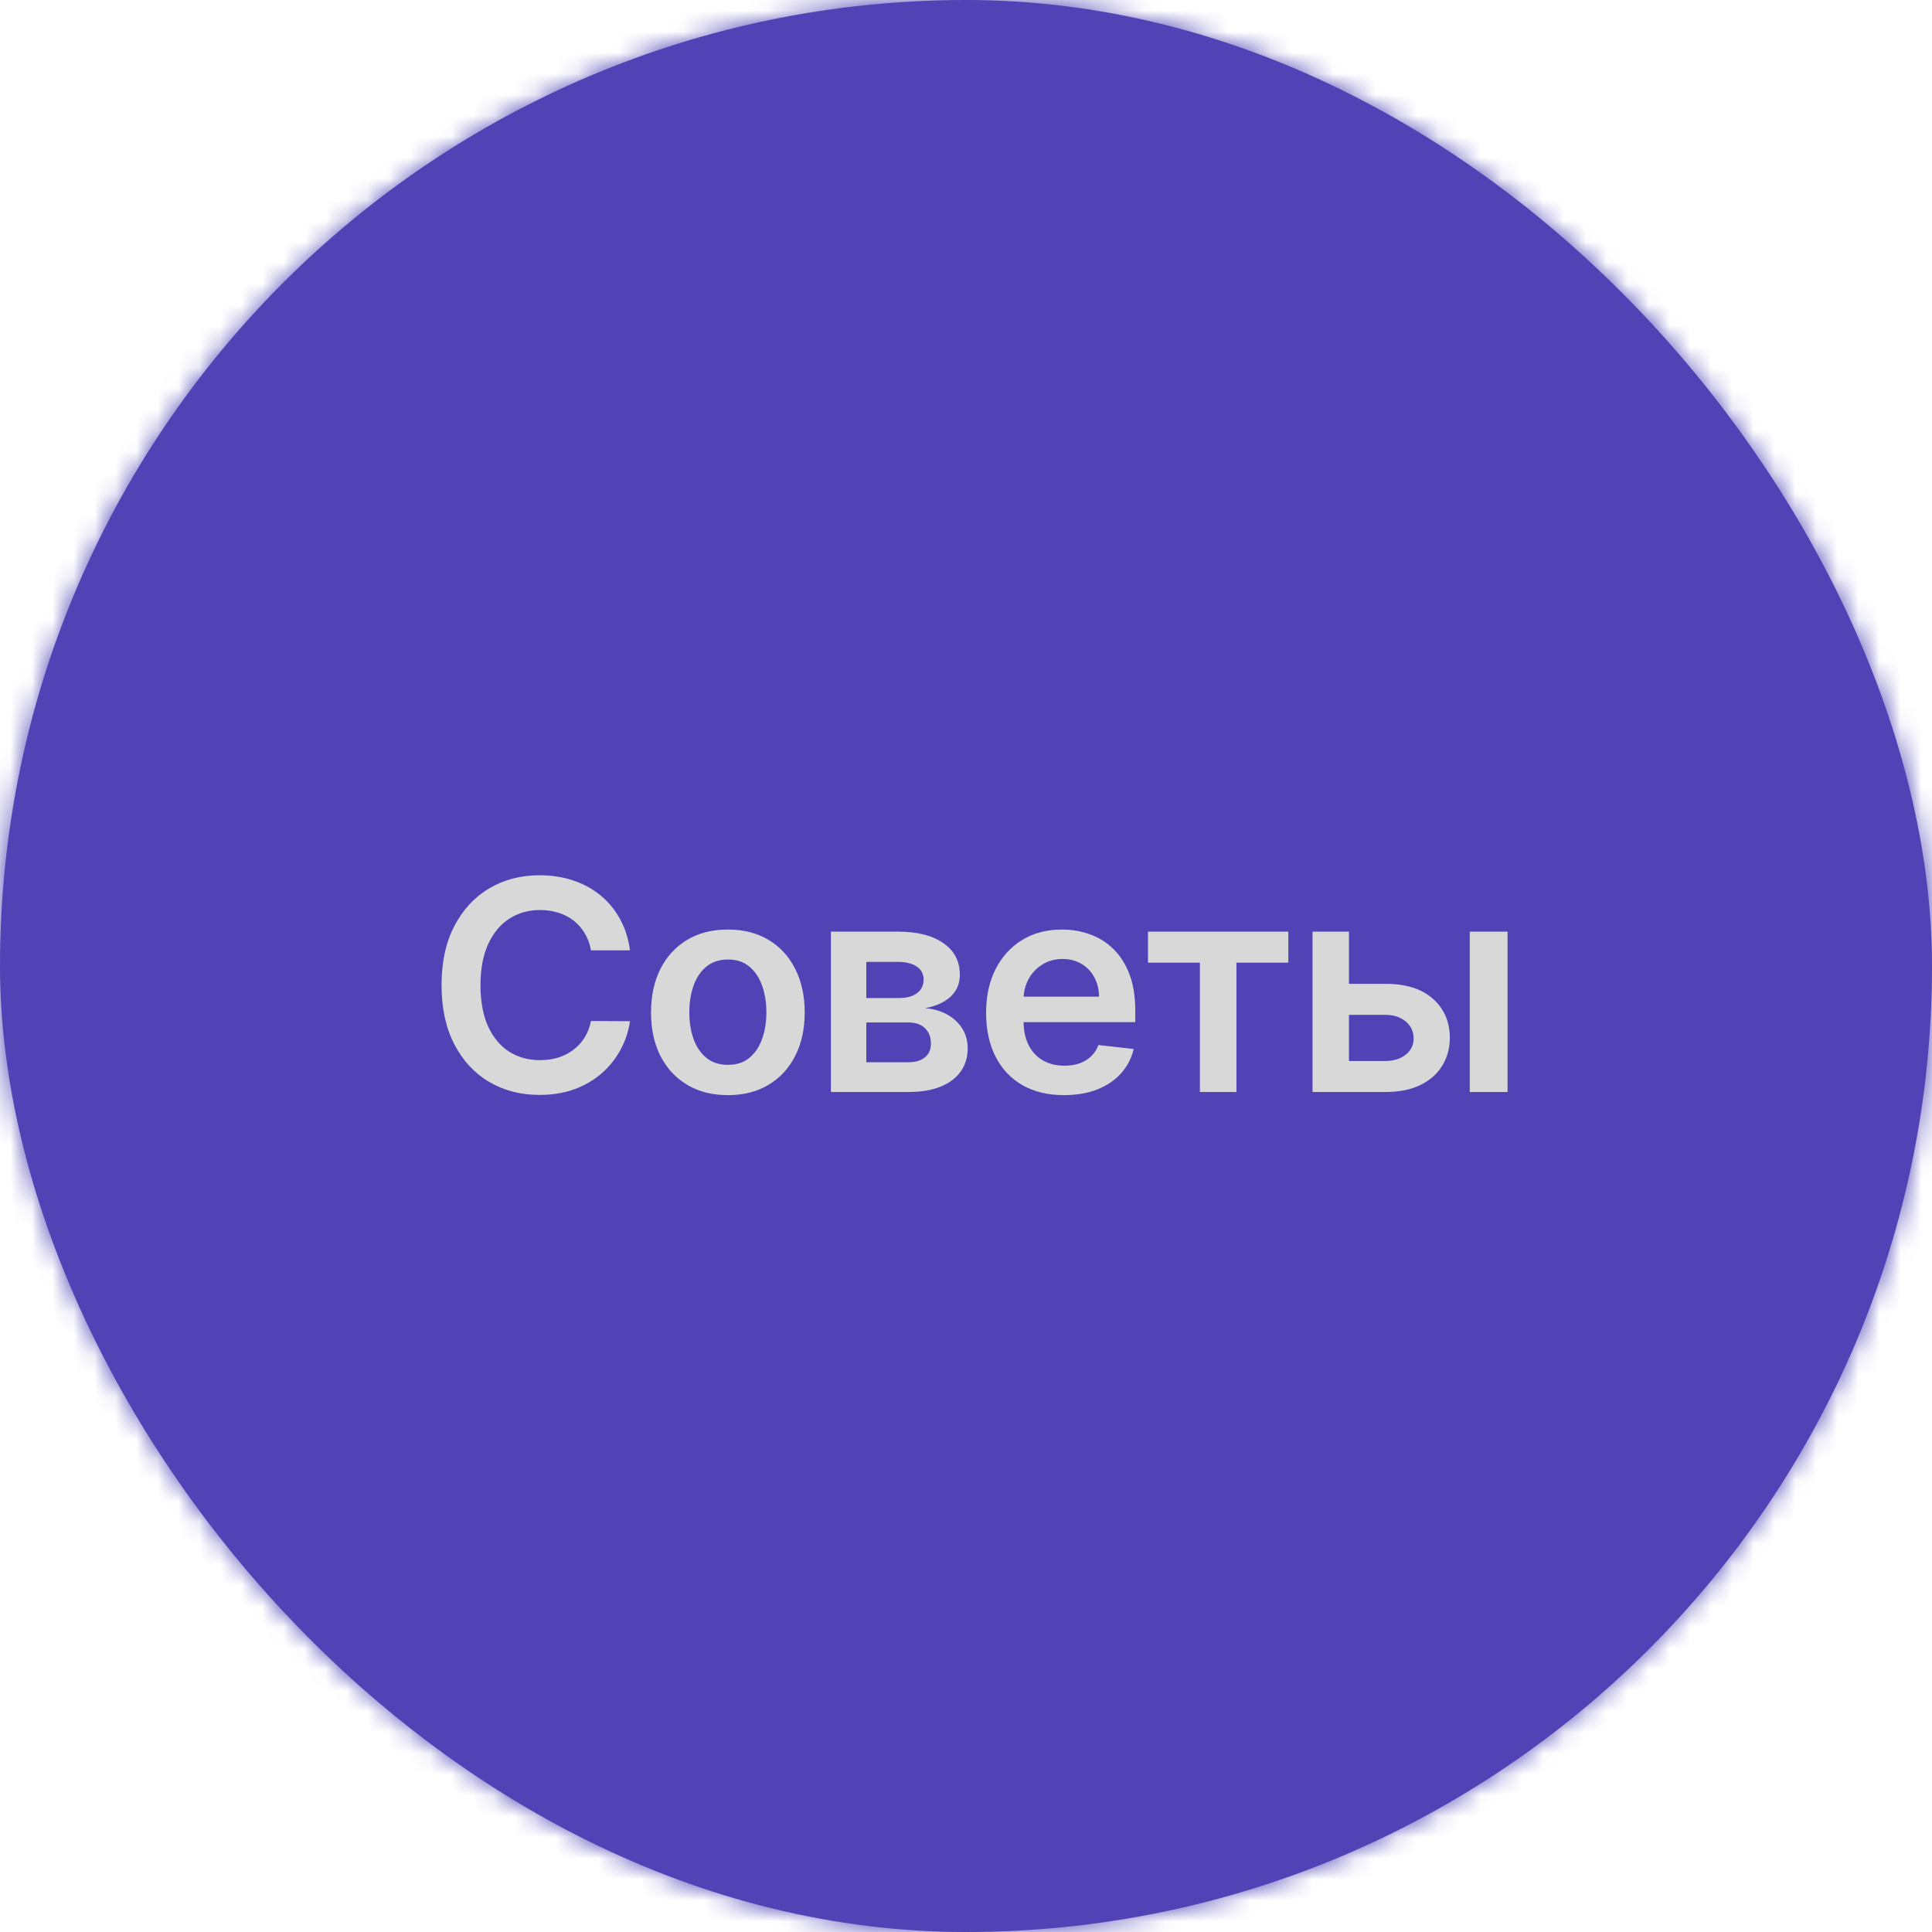 <?xml version="1.0" encoding="UTF-8"?> <svg xmlns="http://www.w3.org/2000/svg" width="92" height="92" viewBox="0 0 92 92" fill="none"> <rect width="92" height="92" rx="46" fill="#5143B5"></rect> <mask id="mask0_220_368" style="mask-type:alpha" maskUnits="userSpaceOnUse" x="0" y="0" width="92" height="92"> <rect width="92" height="92" rx="46" fill="#402993"></rect> </mask> <g mask="url(#mask0_220_368)"> <rect x="-15.541" y="-15.109" width="119.973" height="133.023" fill="#5143B5"></rect> </g> <path d="M30 45.254H28.14C28.087 44.949 27.989 44.678 27.847 44.443C27.704 44.205 27.527 44.002 27.315 43.837C27.103 43.671 26.861 43.547 26.589 43.464C26.321 43.378 26.031 43.334 25.719 43.334C25.166 43.334 24.675 43.474 24.247 43.752C23.82 44.027 23.485 44.432 23.243 44.965C23.001 45.495 22.88 46.144 22.88 46.909C22.88 47.688 23.001 48.344 23.243 48.878C23.488 49.408 23.823 49.809 24.247 50.081C24.675 50.349 25.164 50.484 25.714 50.484C26.019 50.484 26.304 50.444 26.569 50.364C26.838 50.282 27.078 50.16 27.29 50.001C27.506 49.842 27.686 49.647 27.832 49.415C27.981 49.183 28.084 48.918 28.14 48.619L30 48.629C29.93 49.113 29.779 49.567 29.547 49.992C29.318 50.416 29.018 50.79 28.647 51.115C28.276 51.437 27.842 51.688 27.345 51.871C26.848 52.05 26.296 52.139 25.689 52.139C24.794 52.139 23.995 51.932 23.293 51.518C22.59 51.103 22.037 50.505 21.632 49.723C21.228 48.941 21.026 48.003 21.026 46.909C21.026 45.812 21.23 44.874 21.637 44.095C22.045 43.313 22.6 42.715 23.303 42.3C24.006 41.886 24.801 41.679 25.689 41.679C26.256 41.679 26.783 41.758 27.27 41.918C27.757 42.077 28.192 42.31 28.573 42.619C28.954 42.923 29.267 43.298 29.512 43.742C29.761 44.183 29.923 44.687 30 45.254ZM34.66 52.149C33.914 52.149 33.268 51.985 32.721 51.657C32.174 51.329 31.75 50.87 31.448 50.28C31.15 49.69 31.001 49.001 31.001 48.212C31.001 47.423 31.15 46.732 31.448 46.139C31.75 45.545 32.174 45.084 32.721 44.756C33.268 44.428 33.914 44.264 34.66 44.264C35.406 44.264 36.052 44.428 36.599 44.756C37.146 45.084 37.568 45.545 37.867 46.139C38.168 46.732 38.319 47.423 38.319 48.212C38.319 49.001 38.168 49.69 37.867 50.28C37.568 50.87 37.146 51.329 36.599 51.657C36.052 51.985 35.406 52.149 34.66 52.149ZM34.67 50.707C35.074 50.707 35.412 50.596 35.684 50.374C35.956 50.149 36.158 49.847 36.291 49.469C36.427 49.092 36.495 48.671 36.495 48.207C36.495 47.739 36.427 47.317 36.291 46.939C36.158 46.558 35.956 46.255 35.684 46.029C35.412 45.804 35.074 45.691 34.67 45.691C34.256 45.691 33.911 45.804 33.636 46.029C33.364 46.255 33.16 46.558 33.024 46.939C32.892 47.317 32.825 47.739 32.825 48.207C32.825 48.671 32.892 49.092 33.024 49.469C33.16 49.847 33.364 50.149 33.636 50.374C33.911 50.596 34.256 50.707 34.67 50.707ZM39.567 52V44.364H42.773C43.678 44.364 44.392 44.544 44.916 44.906C45.443 45.267 45.707 45.771 45.707 46.417C45.707 46.844 45.557 47.194 45.259 47.466C44.964 47.734 44.562 47.915 44.051 48.008C44.452 48.041 44.803 48.142 45.105 48.311C45.41 48.48 45.649 48.702 45.821 48.977C45.993 49.252 46.08 49.569 46.08 49.927C46.08 50.348 45.968 50.714 45.746 51.026C45.528 51.334 45.208 51.574 44.787 51.746C44.369 51.916 43.862 52 43.266 52H39.567ZM41.252 50.583H43.266C43.597 50.583 43.857 50.505 44.046 50.349C44.235 50.19 44.33 49.975 44.33 49.703C44.33 49.388 44.235 49.141 44.046 48.962C43.857 48.78 43.597 48.689 43.266 48.689H41.252V50.583ZM41.252 47.526H42.808C43.053 47.526 43.264 47.491 43.44 47.421C43.615 47.348 43.749 47.247 43.842 47.118C43.935 46.985 43.981 46.828 43.981 46.646C43.981 46.384 43.874 46.178 43.658 46.029C43.446 45.88 43.151 45.805 42.773 45.805H41.252V47.526ZM50.665 52.149C49.9 52.149 49.239 51.99 48.682 51.672C48.128 51.35 47.702 50.896 47.404 50.31C47.106 49.72 46.957 49.025 46.957 48.227C46.957 47.441 47.106 46.752 47.404 46.158C47.706 45.562 48.127 45.098 48.667 44.766C49.207 44.432 49.842 44.264 50.571 44.264C51.042 44.264 51.486 44.34 51.903 44.493C52.324 44.642 52.696 44.874 53.017 45.189C53.342 45.504 53.597 45.905 53.783 46.392C53.968 46.876 54.061 47.453 54.061 48.122V48.674H47.802V47.461H52.336C52.333 47.116 52.258 46.81 52.112 46.541C51.966 46.269 51.763 46.056 51.501 45.9C51.242 45.744 50.941 45.666 50.596 45.666C50.228 45.666 49.905 45.756 49.626 45.935C49.348 46.11 49.131 46.342 48.975 46.631C48.823 46.916 48.745 47.229 48.741 47.57V48.629C48.741 49.073 48.823 49.455 48.985 49.773C49.147 50.088 49.374 50.33 49.666 50.499C49.958 50.664 50.299 50.747 50.69 50.747C50.952 50.747 51.189 50.711 51.401 50.638C51.613 50.562 51.797 50.45 51.953 50.305C52.109 50.159 52.227 49.978 52.306 49.763L53.986 49.952C53.88 50.396 53.678 50.784 53.38 51.115C53.085 51.443 52.707 51.698 52.246 51.881C51.786 52.06 51.259 52.149 50.665 52.149ZM54.667 45.84V44.364H61.349V45.84H58.878V52H57.138V45.84H54.667ZM63.72 46.849H65.972C66.947 46.849 67.701 47.086 68.234 47.56C68.768 48.034 69.036 48.656 69.04 49.425C69.036 49.925 68.914 50.369 68.672 50.757C68.433 51.145 68.085 51.45 67.628 51.672C67.174 51.891 66.622 52 65.972 52H62.502V44.364H64.237V50.523H65.972C66.363 50.523 66.685 50.424 66.937 50.225C67.189 50.023 67.315 49.764 67.315 49.45C67.315 49.118 67.189 48.848 66.937 48.639C66.685 48.43 66.363 48.326 65.972 48.326H63.72V46.849ZM69.989 52V44.364H71.789V52H69.989Z" fill="#D8D8D8"></path> </svg> 